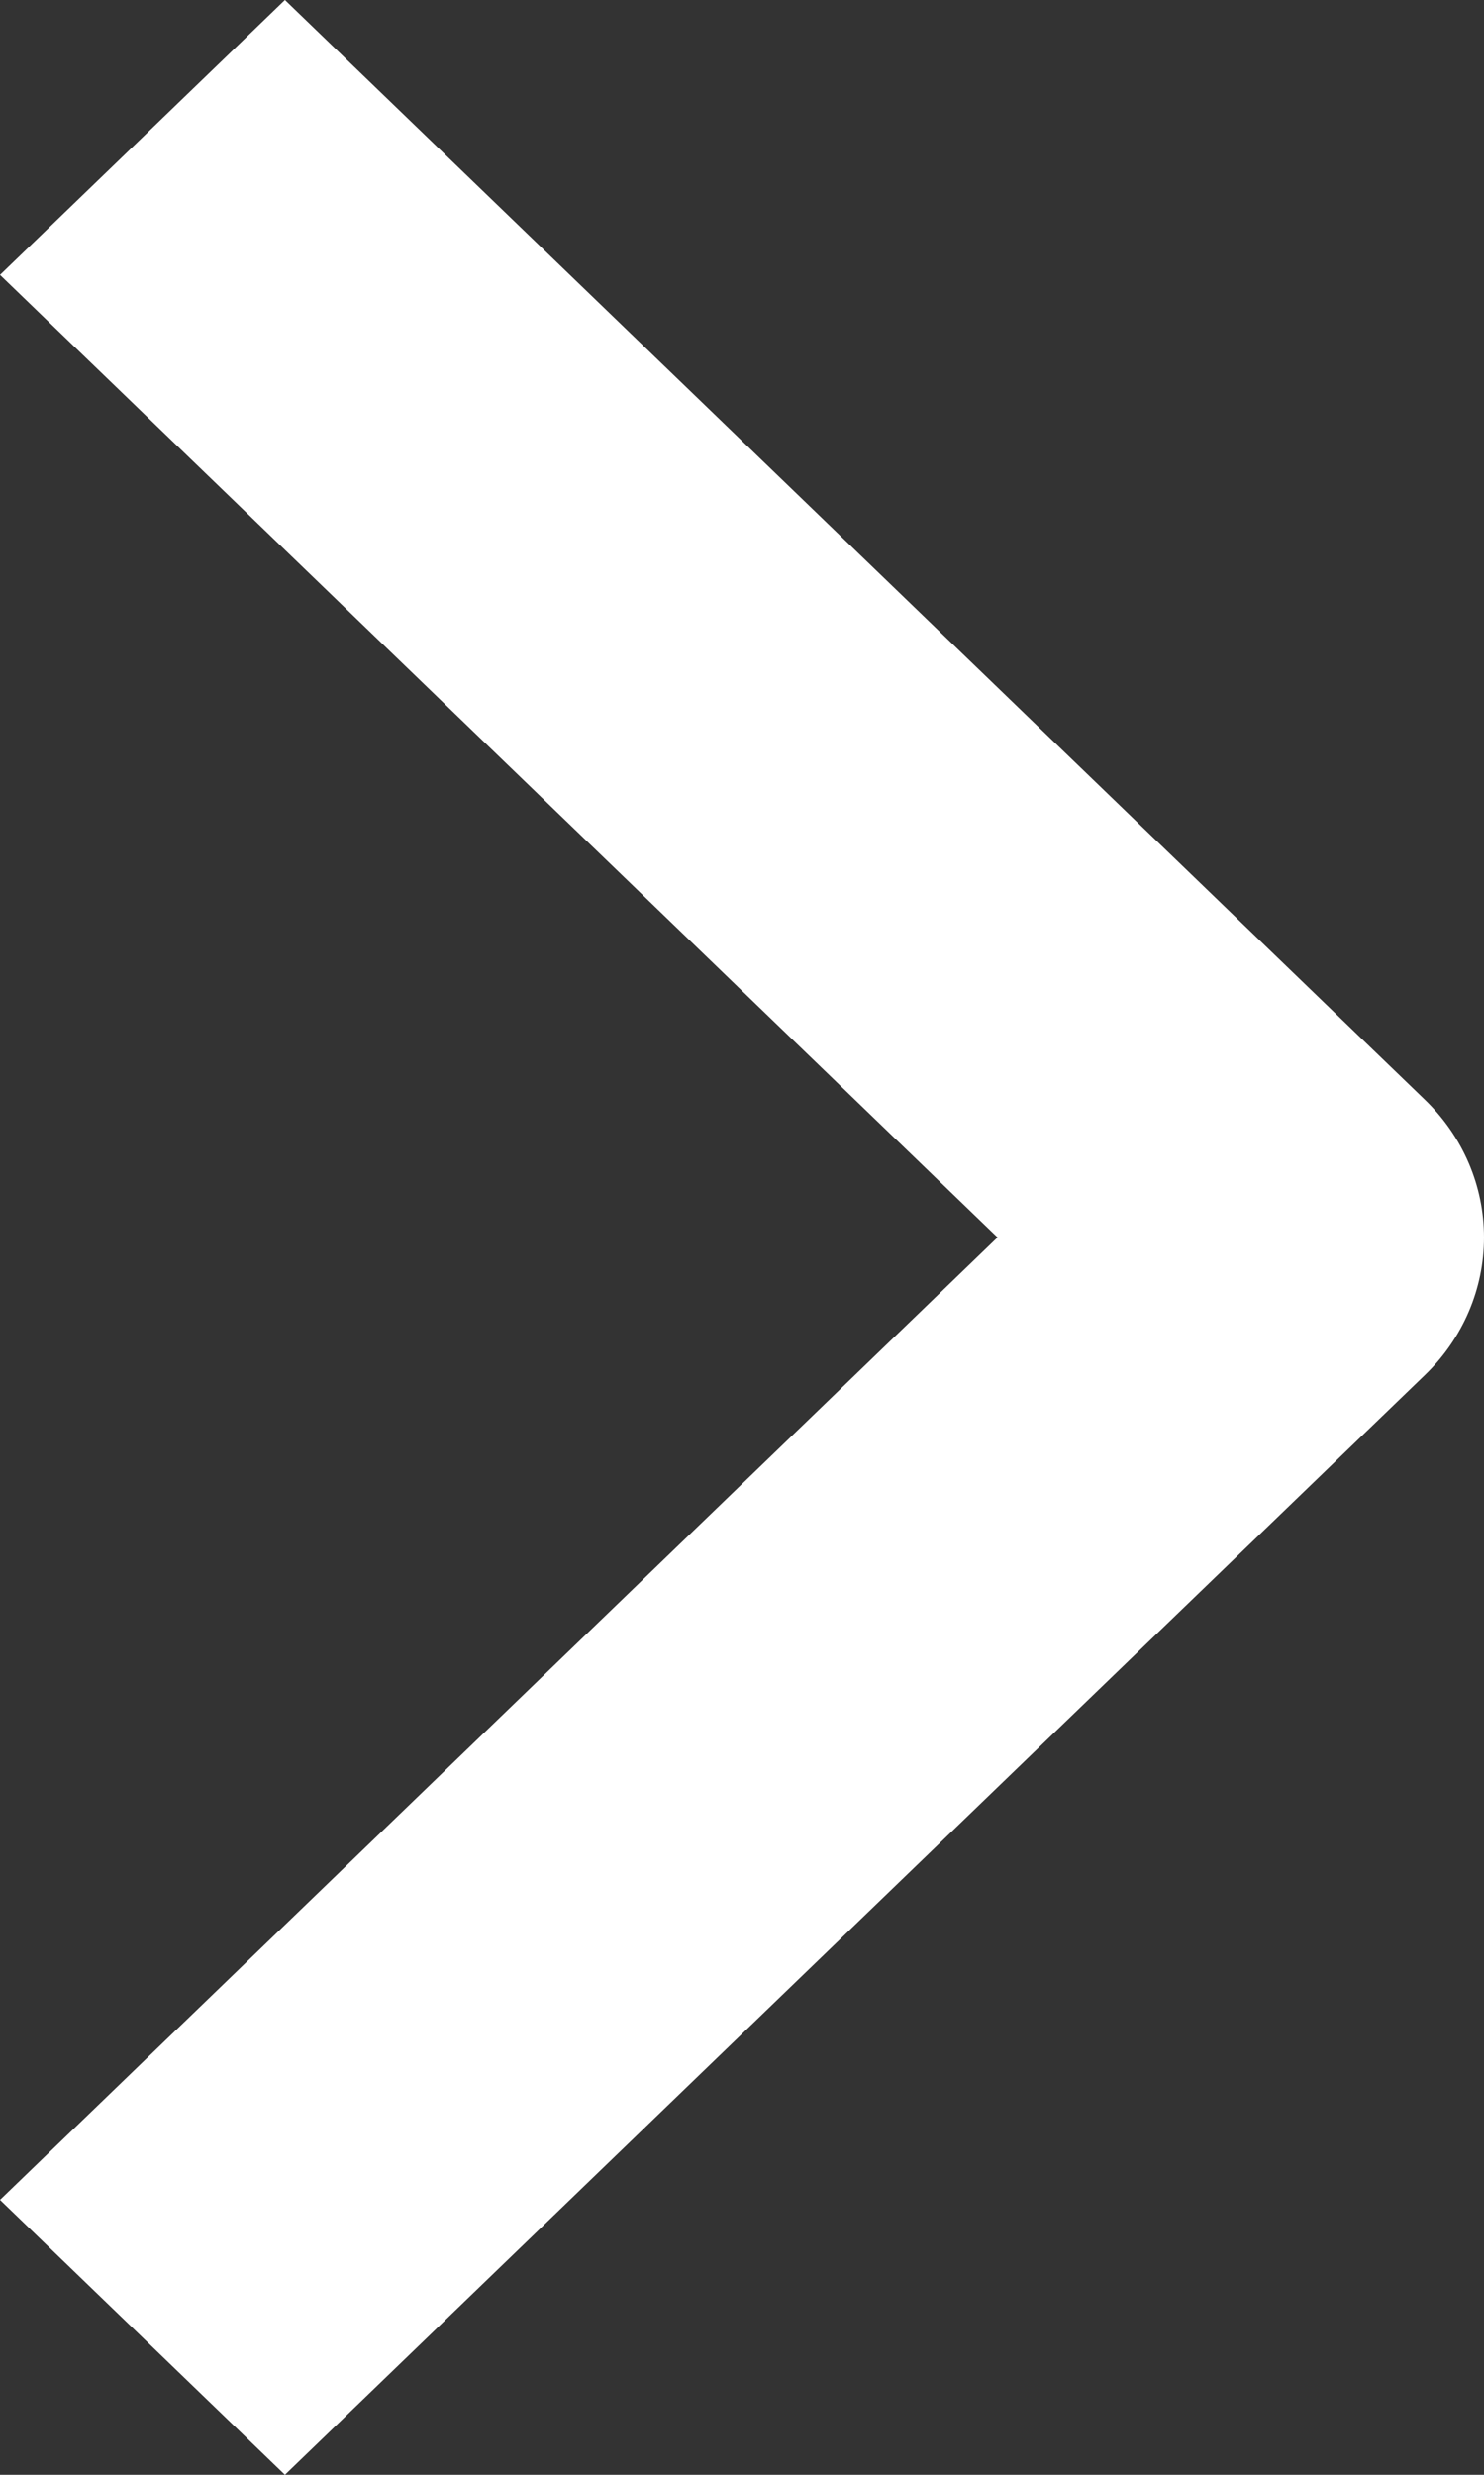 <svg width="15" height="25" viewBox="0 0 15 25" fill="none" xmlns="http://www.w3.org/2000/svg">
<rect x="0" y="0" width="15" height="25" fill="#333333" stroke="none"/>
<path fill-rule="evenodd" clip-rule="evenodd" d="M14.404 13.889L2.88 25L0 22.223L10.083 12.5L0 2.777L2.88 0L14.404 11.111C14.786 11.48 15 11.979 15 12.5C15 13.021 14.786 13.52 14.404 13.889Z" fill="white"/>
</svg>
